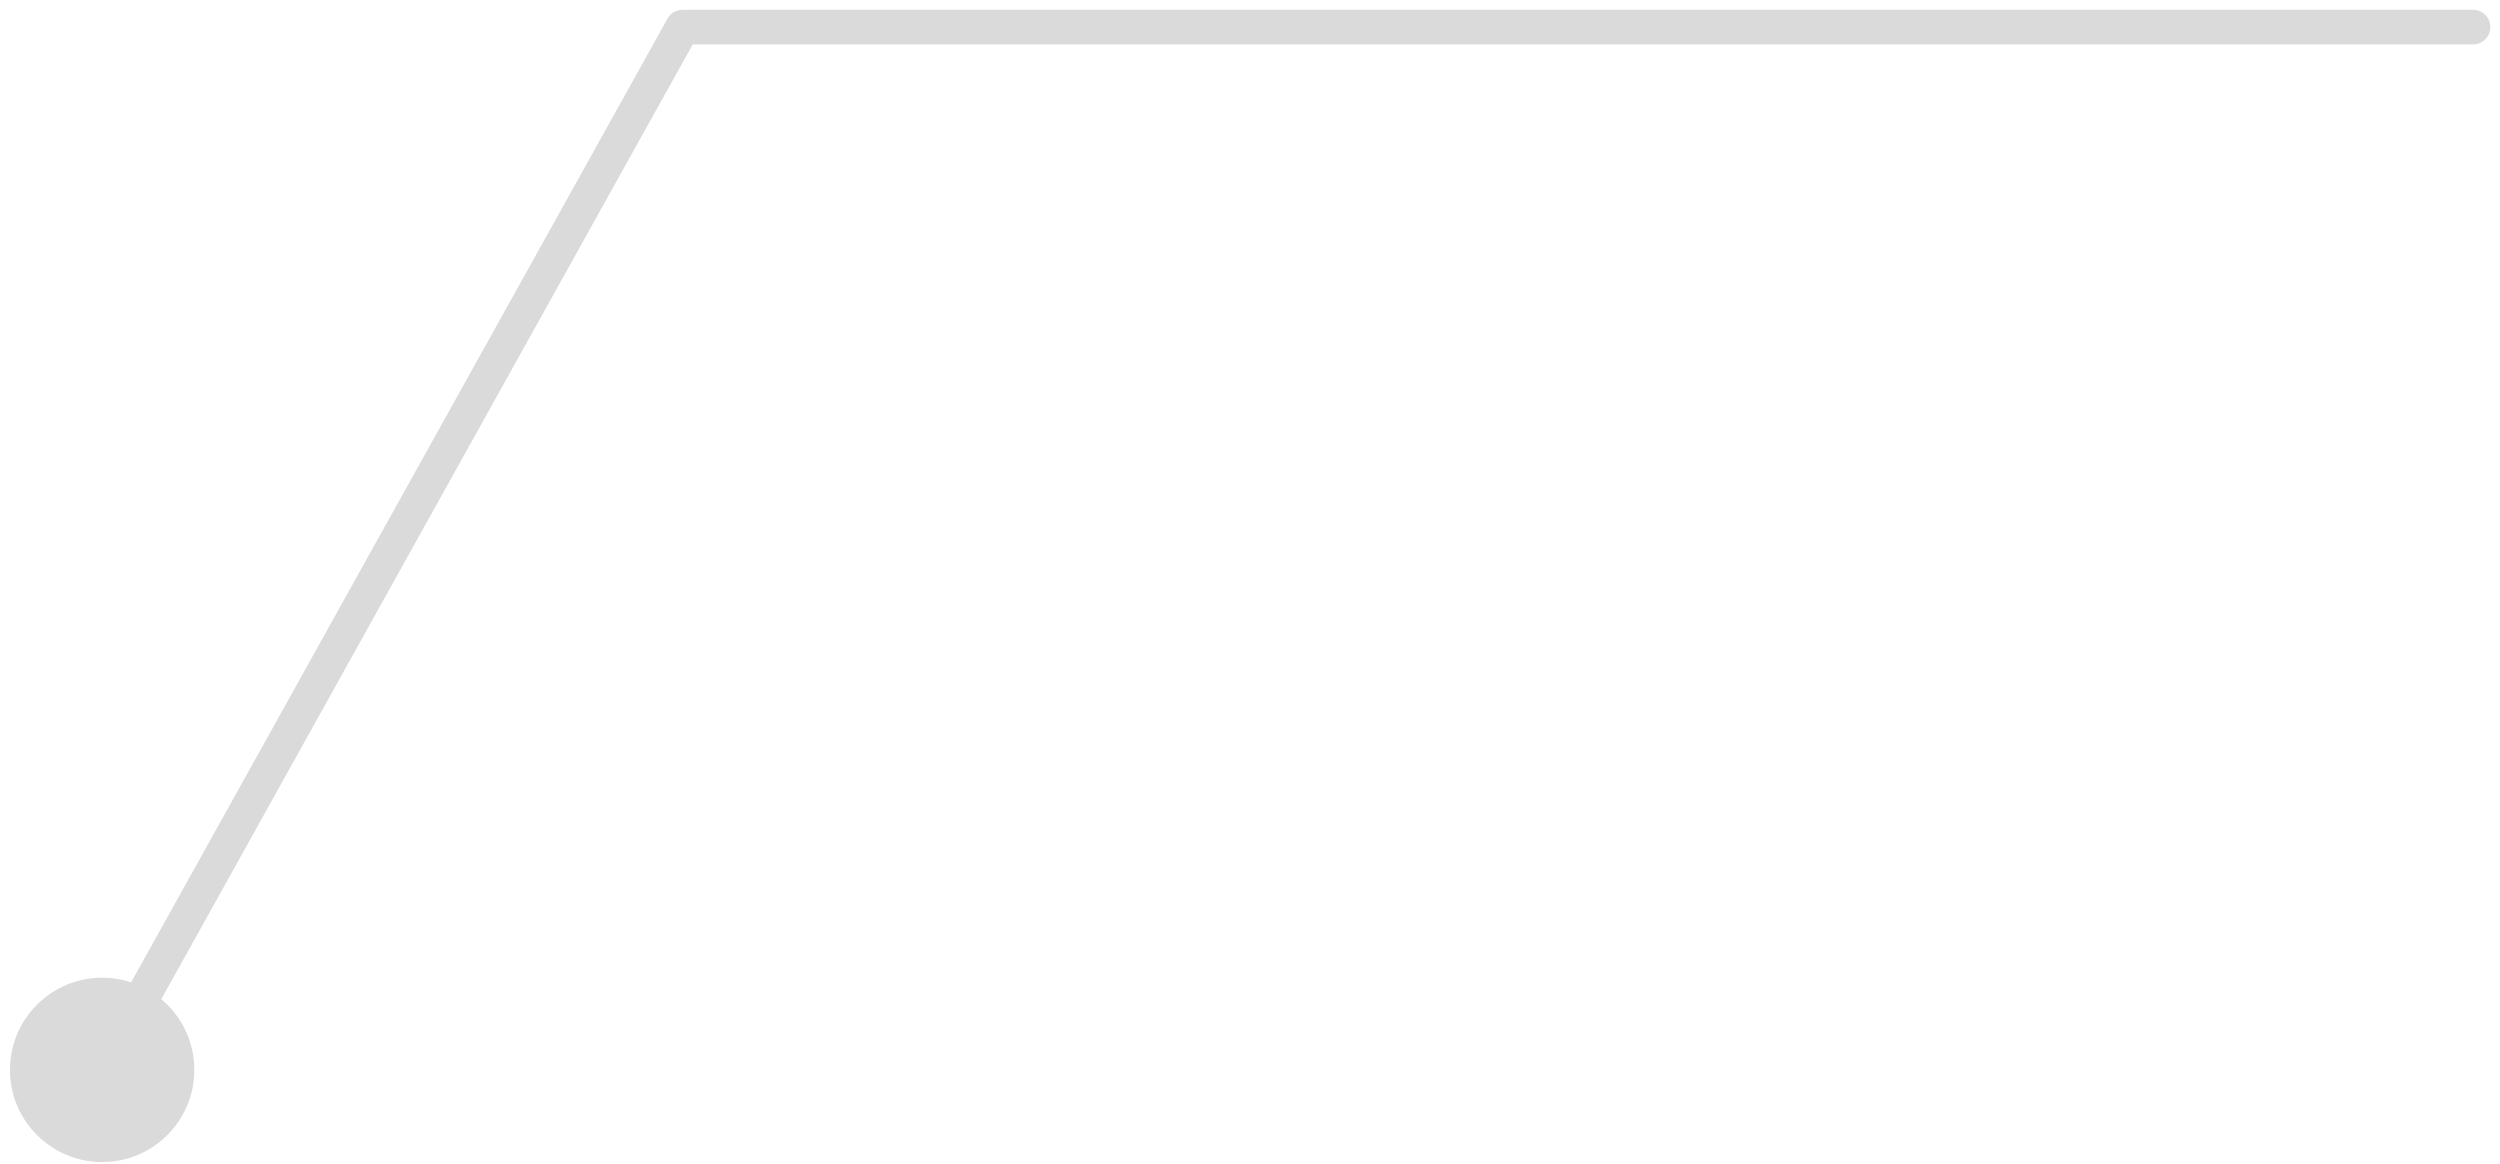 <svg xmlns="http://www.w3.org/2000/svg" width="217" height="101" viewBox="0 0 217 101" fill="none">
  <path d="M0.867 92.866C0.867 97.284 4.449 100.866 8.867 100.866C13.286 100.866 16.867 97.284 16.867 92.866C16.867 88.448 13.286 84.866 8.867 84.866C4.449 84.866 0.867 88.448 0.867 92.866ZM59.248 2.352V0.852C58.704 0.852 58.202 1.146 57.937 1.622L59.248 2.352ZM214.66 3.852C215.488 3.852 216.16 3.18 216.16 2.352C216.16 1.523 215.488 0.852 214.66 0.852V3.852ZM10.178 93.596L60.559 3.081L57.937 1.622L7.557 92.137L10.178 93.596ZM59.248 3.852H214.66V0.852H59.248V3.852Z" fill="#DADADA"/>
</svg>